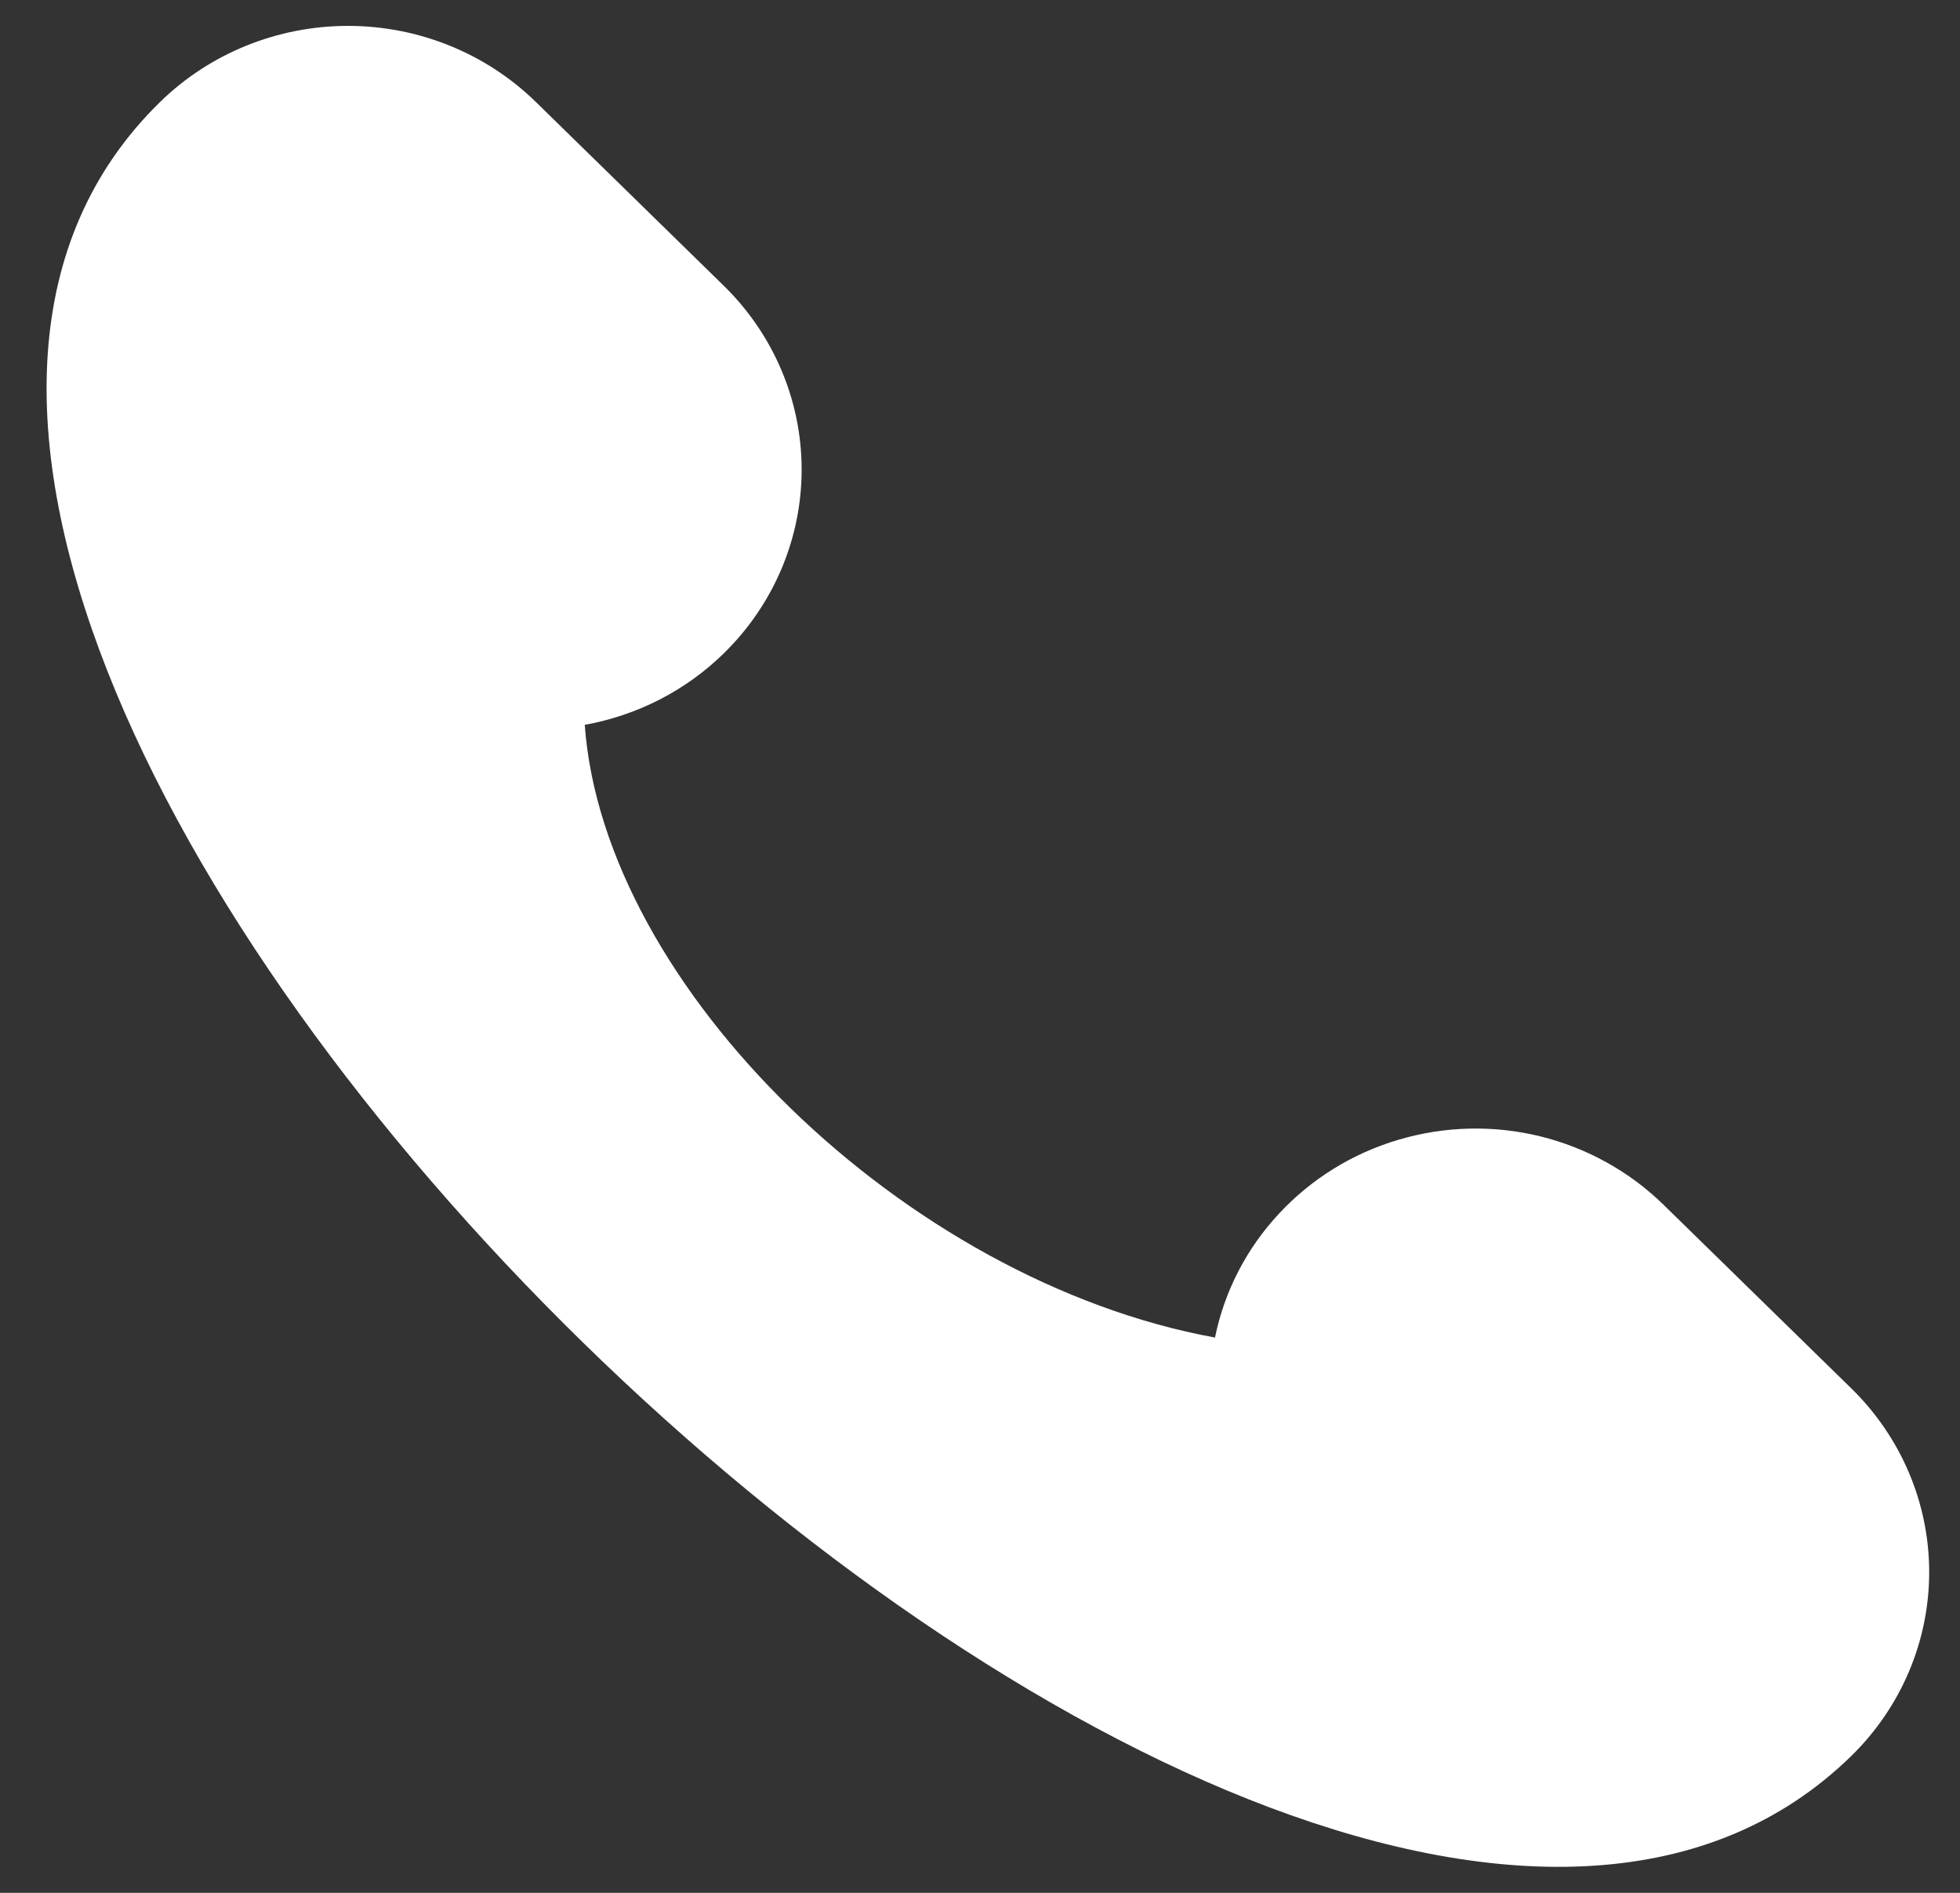 <svg width="29" height="28" viewBox="0 0 29 28" fill="none" xmlns="http://www.w3.org/2000/svg">
<rect x="0" y="0" width="29" height="28" fill="#333333" stroke="none"/>
<path d="M27.393 20.539L24.612 17.82C24.108 17.328 23.478 16.979 22.788 16.809C22.097 16.64 21.373 16.658 20.692 16.86C20.011 17.061 19.399 17.44 18.921 17.956C18.442 18.471 18.116 19.103 17.977 19.786C13.391 18.947 8.93 14.604 8.652 10.722C9.432 10.582 10.15 10.213 10.71 9.664C11.447 8.943 11.861 7.966 11.861 6.946C11.861 5.927 11.447 4.949 10.71 4.228L7.929 1.509C7.192 0.788 6.192 0.383 5.149 0.383C4.106 0.383 3.106 0.788 2.368 1.509C-5.973 9.664 19.051 34.13 27.393 25.974C28.13 25.253 28.544 24.276 28.544 23.256C28.544 22.237 28.13 21.26 27.393 20.539Z" fill="white"/>
</svg>

